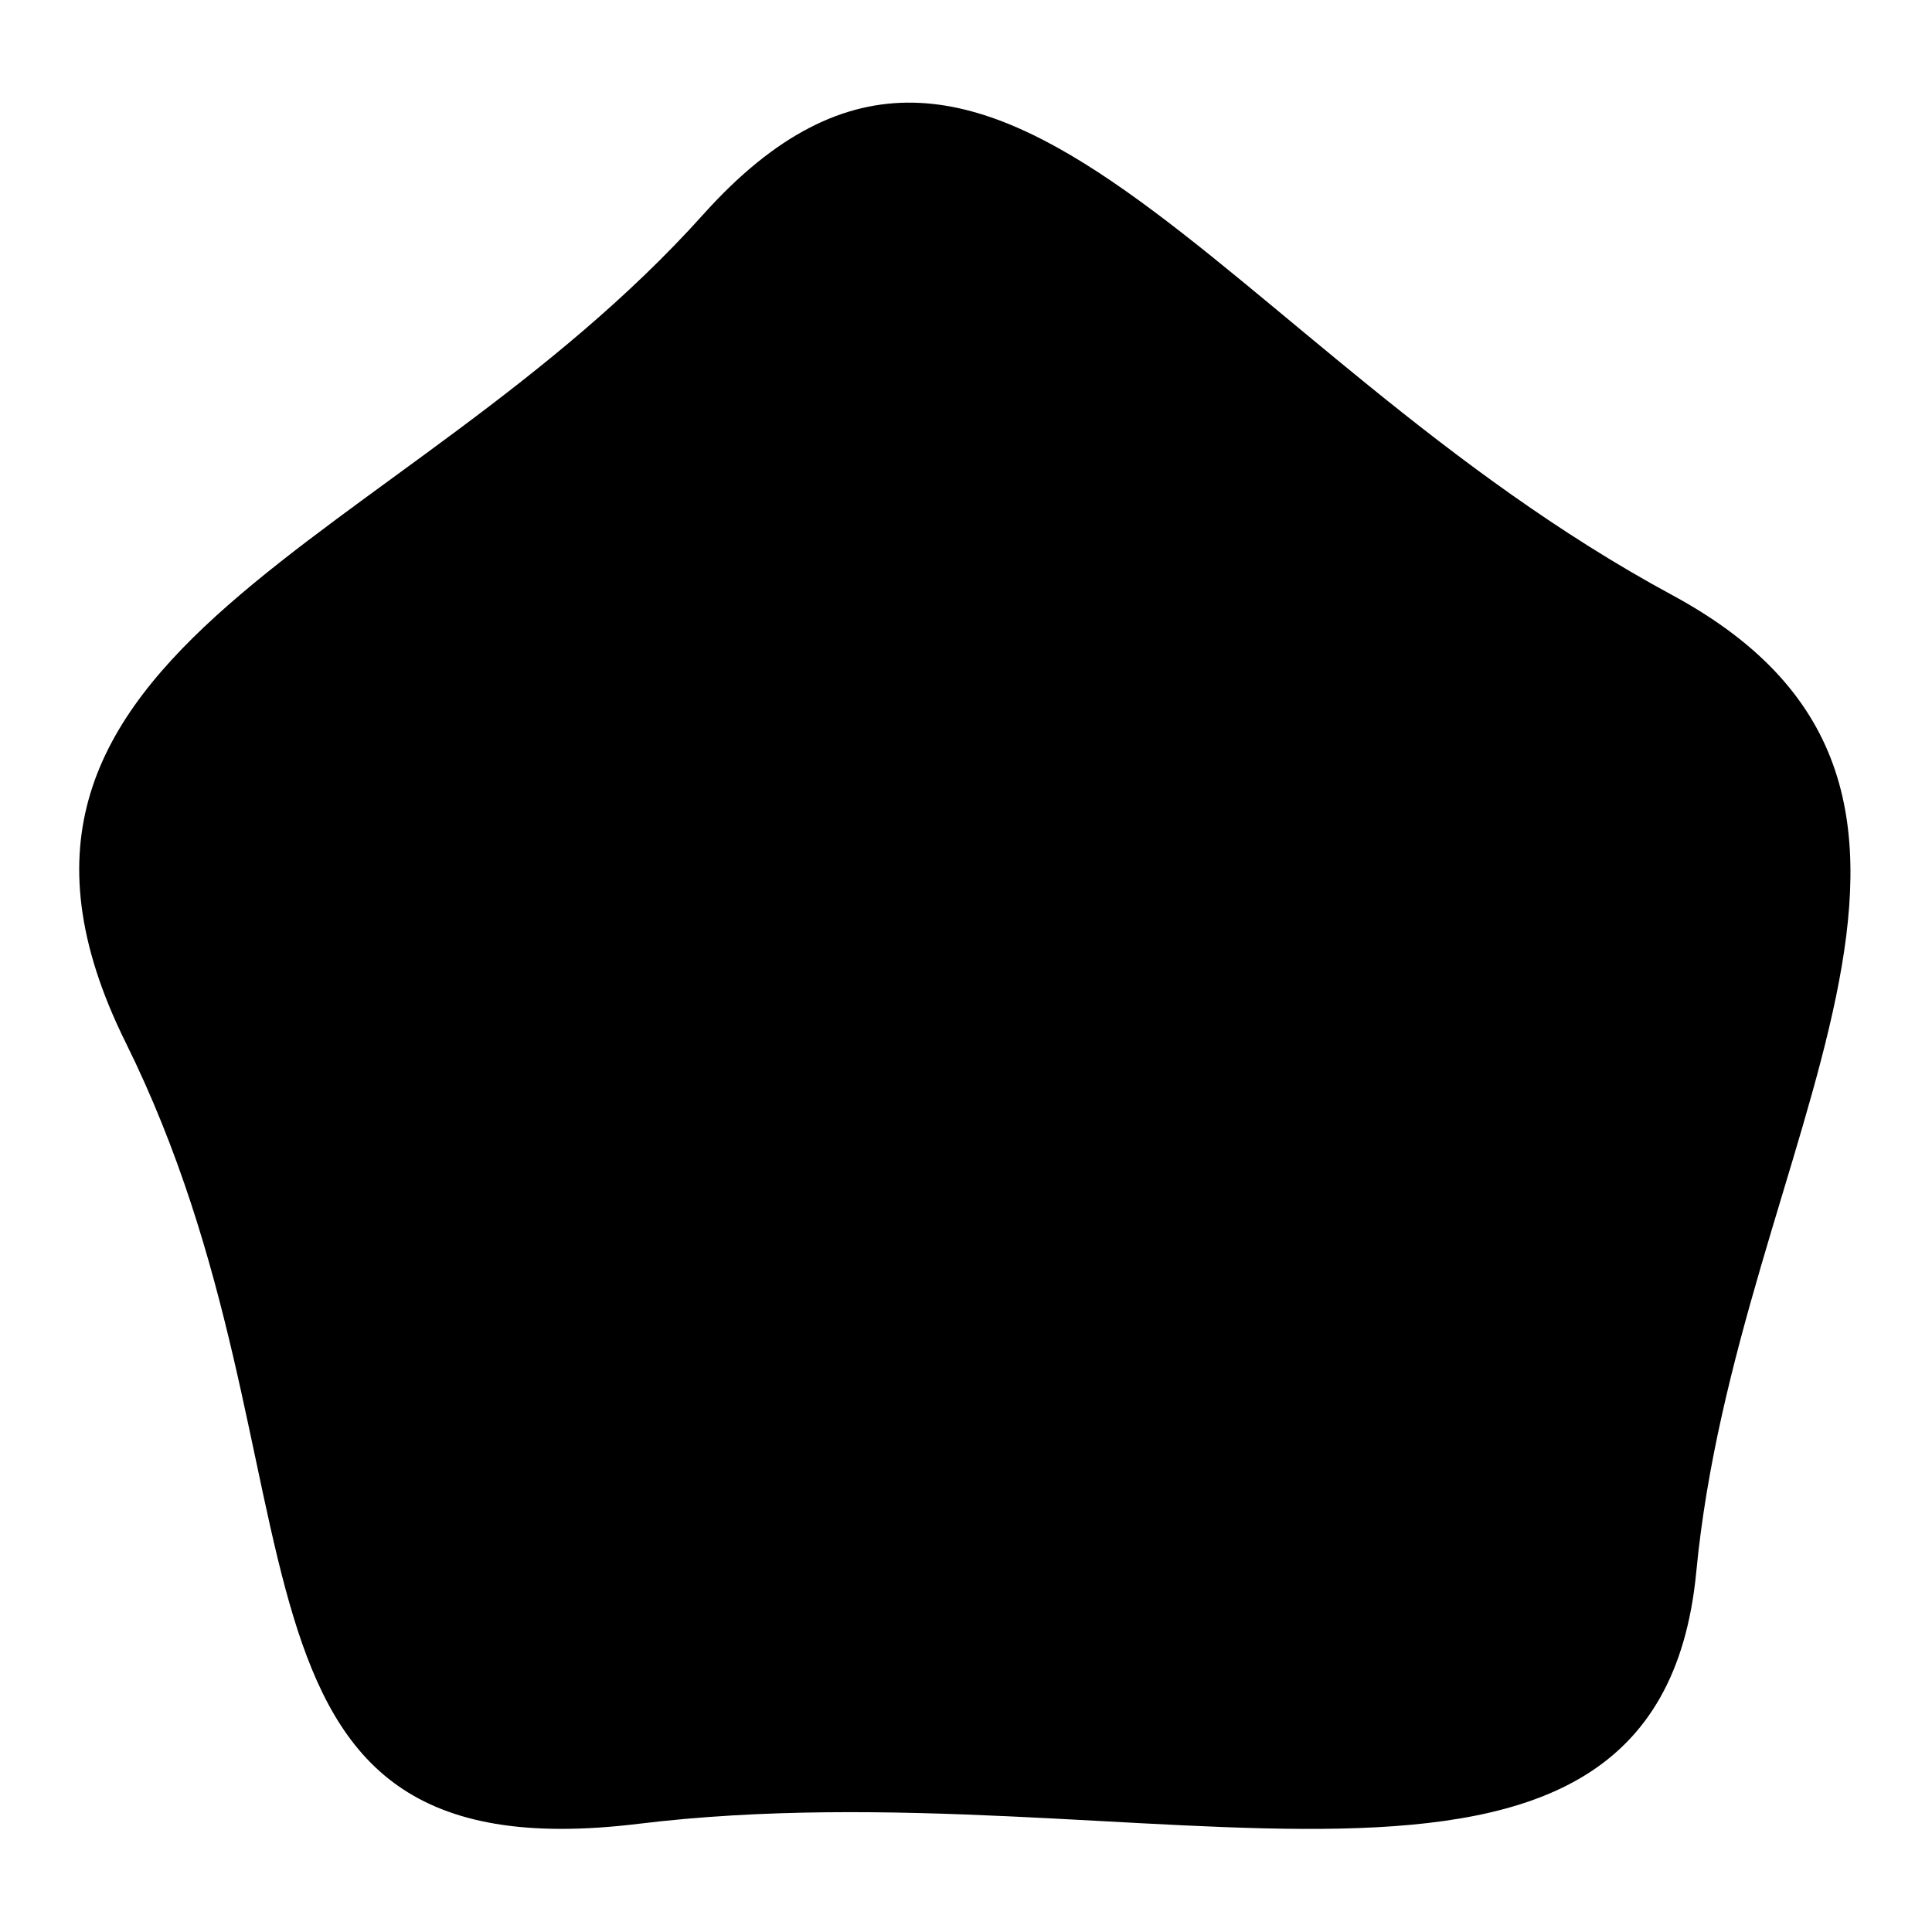 <svg xmlns="http://www.w3.org/2000/svg" viewBox="0 0 2000 2000"><path d="M1731 616c-471.92-255.03-702.26-729.2-1003-394-311.73 347.45-801.43 446.16-598 857 222.34 449.04 63.69 865.99 531 809 517.42-63.1 1054.46 163.31 1095-261 42.27-442.37 351.61-807.48-25-1011Z"/></svg>